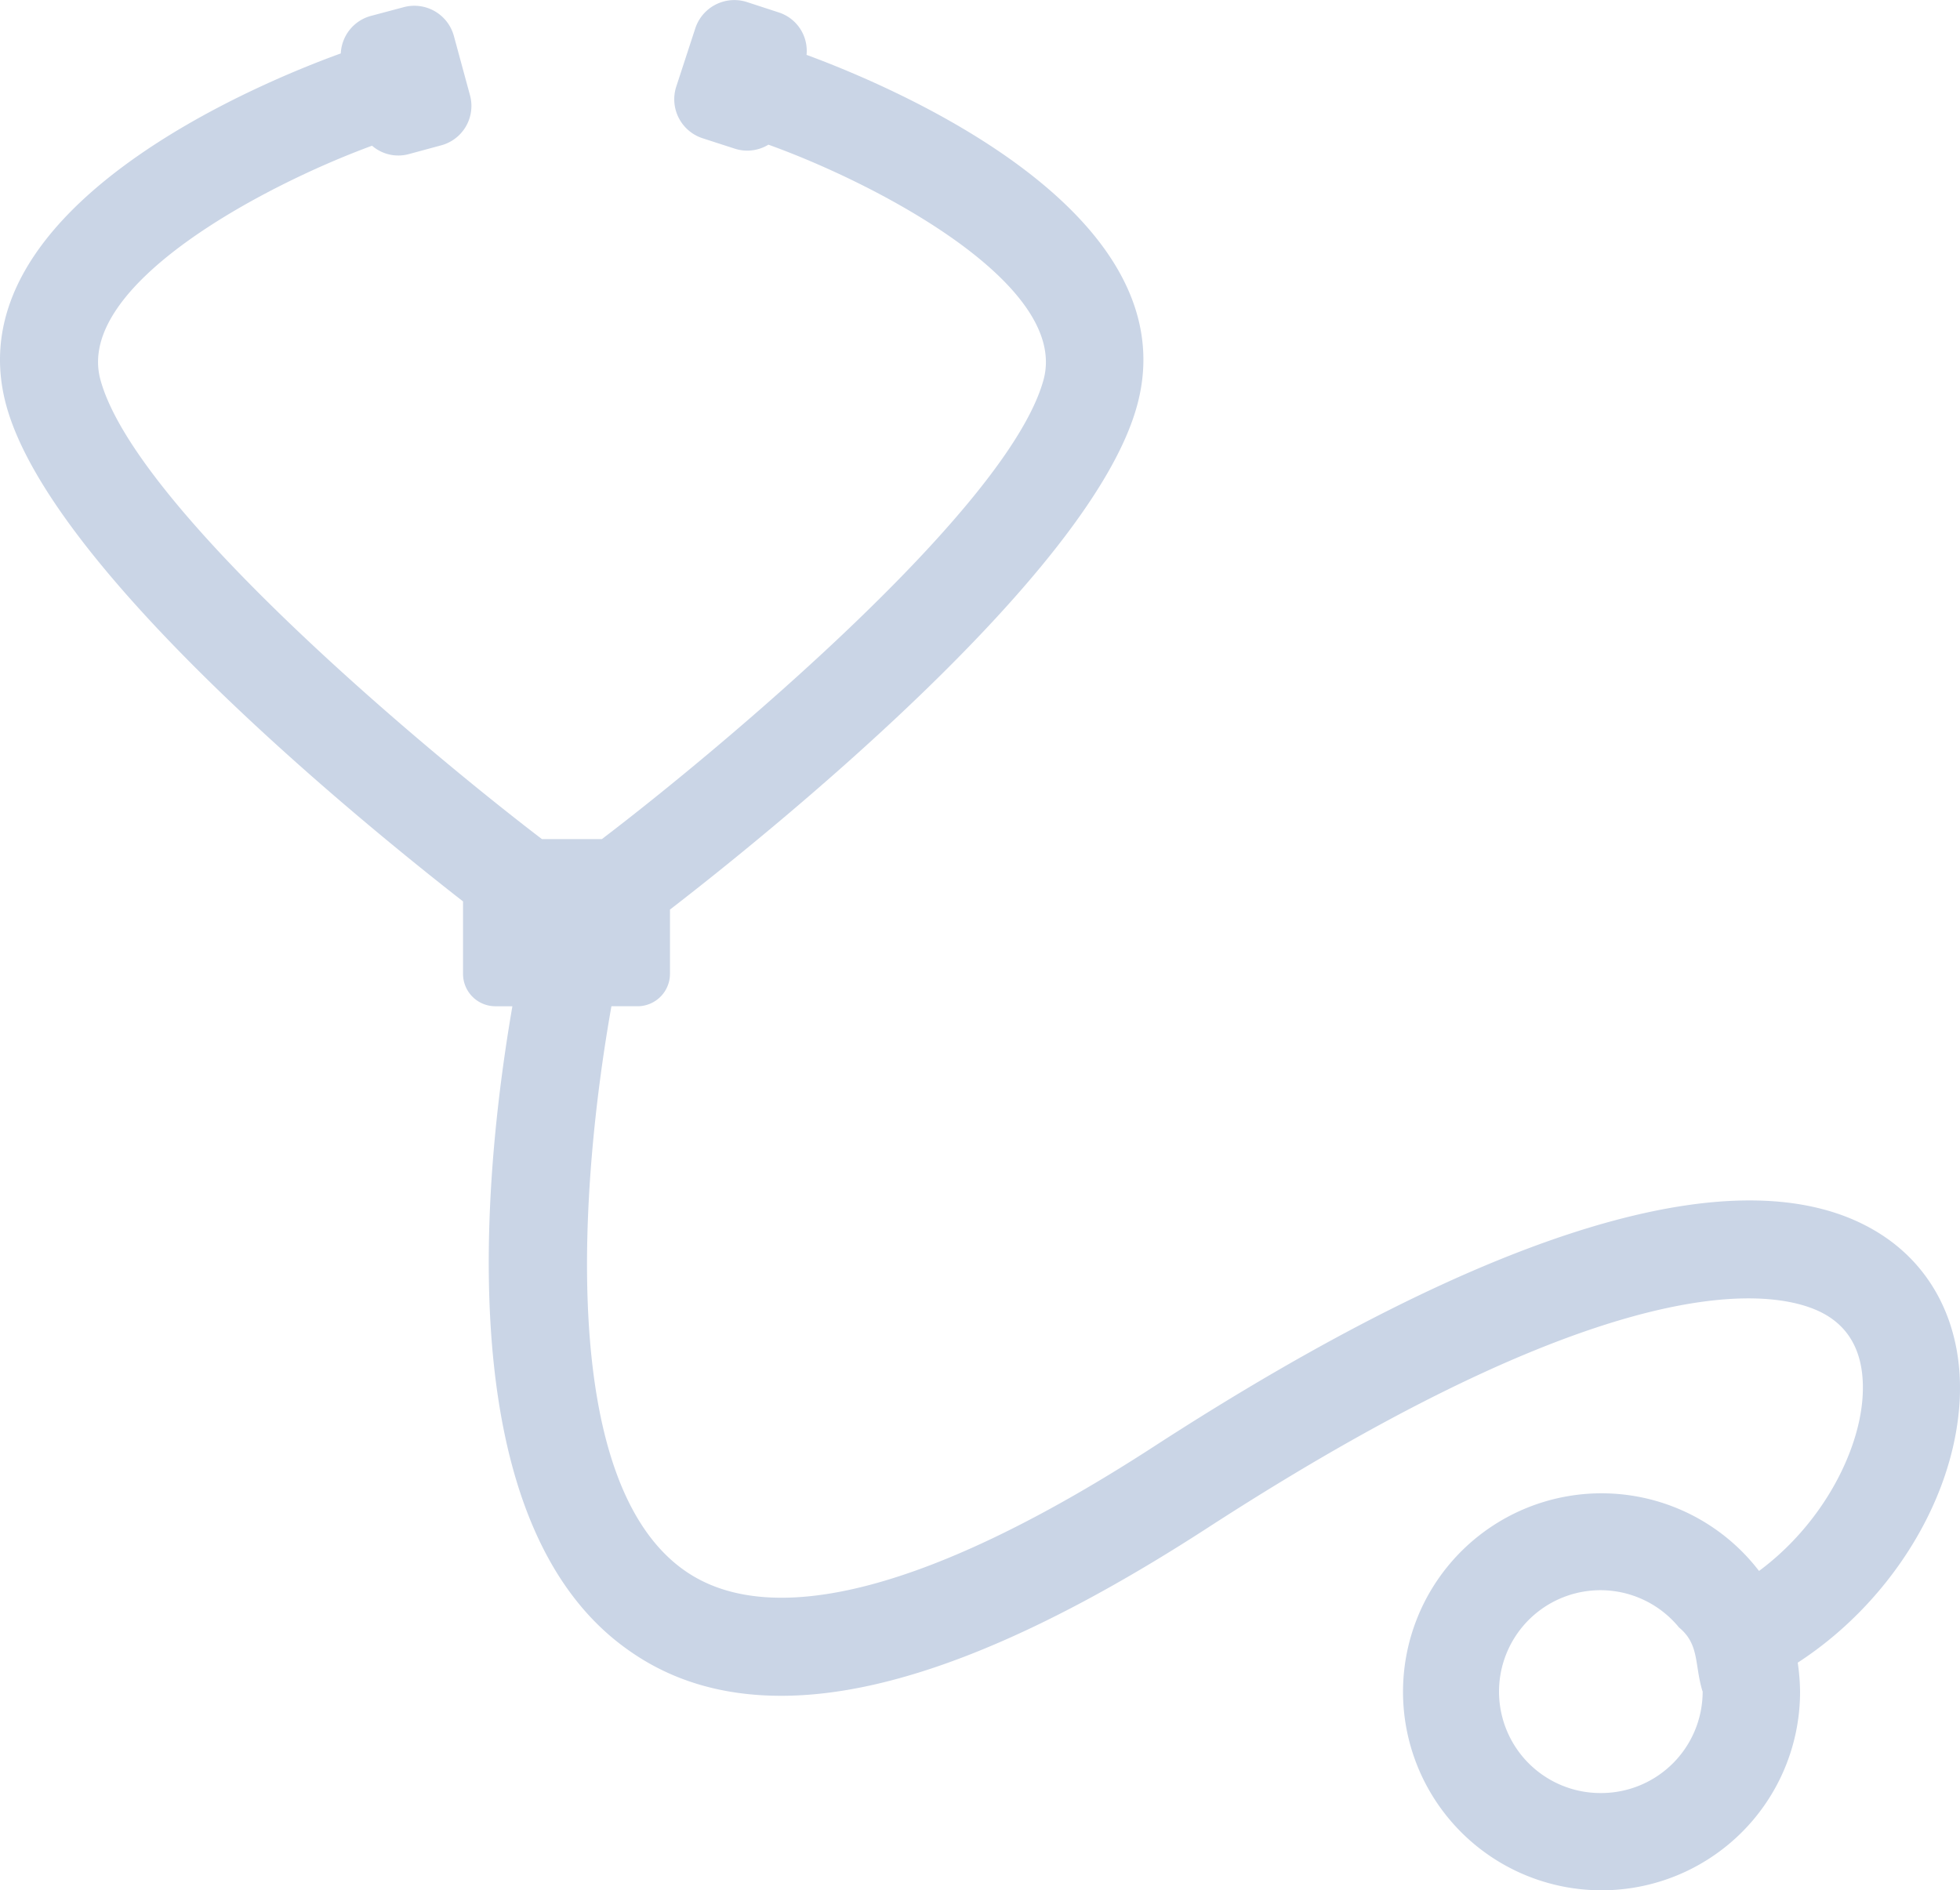 <svg xmlns="http://www.w3.org/2000/svg" width="317.749" height="306.484" viewBox="0 0 317.749 306.484">
  <g id="bandaid-2" transform="translate(0.001 -0.238)">
    <path id="Path_7185" data-name="Path 7185" d="M304.085,199.849c-21.474-12.833-62.008-.734-117.055,34.946-35.68,23.132-61.984,30.045-76.119,20.03-20.622-14.585-16.786-63.31-11.791-91.438h4.238a5.264,5.264,0,0,0,5.256-5.28V147.713c14.324-11.057,68.259-54.077,75.74-81.778,8.547-31.418-39.587-51.638-53.6-56.8A6.546,6.546,0,0,0,126.3,2.27l-5.209-1.7a6.666,6.666,0,0,0-8.381,4.285l-3.078,9.423a6.647,6.647,0,0,0,4.285,8.381l5.256,1.7a6.592,6.592,0,0,0,5.4-.663c17.568,6.3,48.773,22.658,44.606,38.1-5.635,20.717-52.4,59.877-71.6,74.486H87.85C68.672,121.646,21.888,82.509,16.276,61.792,12.133,46.521,42.7,30.327,60.314,23.863a6.5,6.5,0,0,0,5.919,1.373l5.327-1.444a6.612,6.612,0,0,0,4.617-8.168l-2.6-9.565a6.643,6.643,0,0,0-8.192-4.641L60.054,2.838A6.61,6.61,0,0,0,55.248,8.9C42.155,13.635-7.66,34,1.005,65.936c7.245,26.683,57.6,67.619,74.059,80.452v11.72a5.249,5.249,0,0,0,5.256,5.28h2.746c-4.854,28.151-10.157,83.885,18.7,104.318,7.008,5.019,15.295,7.482,24.884,7.482,18.16,0,40.984-9.021,68.969-27.133,70.437-45.648,94.658-38.024,100.411-34.615,4.427,2.6,6.393,7.221,5.9,13.638-.71,9-6.724,20.433-16.763,27.867a32.184,32.184,0,1,0,6.653,19.557,34.145,34.145,0,0,0-.379-4.688c14.4-9.328,24.931-25.476,26.186-41.5C318.6,215.925,313.65,205.531,304.085,199.849Zm-44.511,91.106a16.444,16.444,0,1,1,12.619-26.849c3.315,2.723,2.51,5.966,3.765,10.2,0,.071.071.118.071.213A16.46,16.46,0,0,1,259.574,290.955Z" transform="translate(0 0)" fill="#cad5e6"/>
  </g>
</svg>
